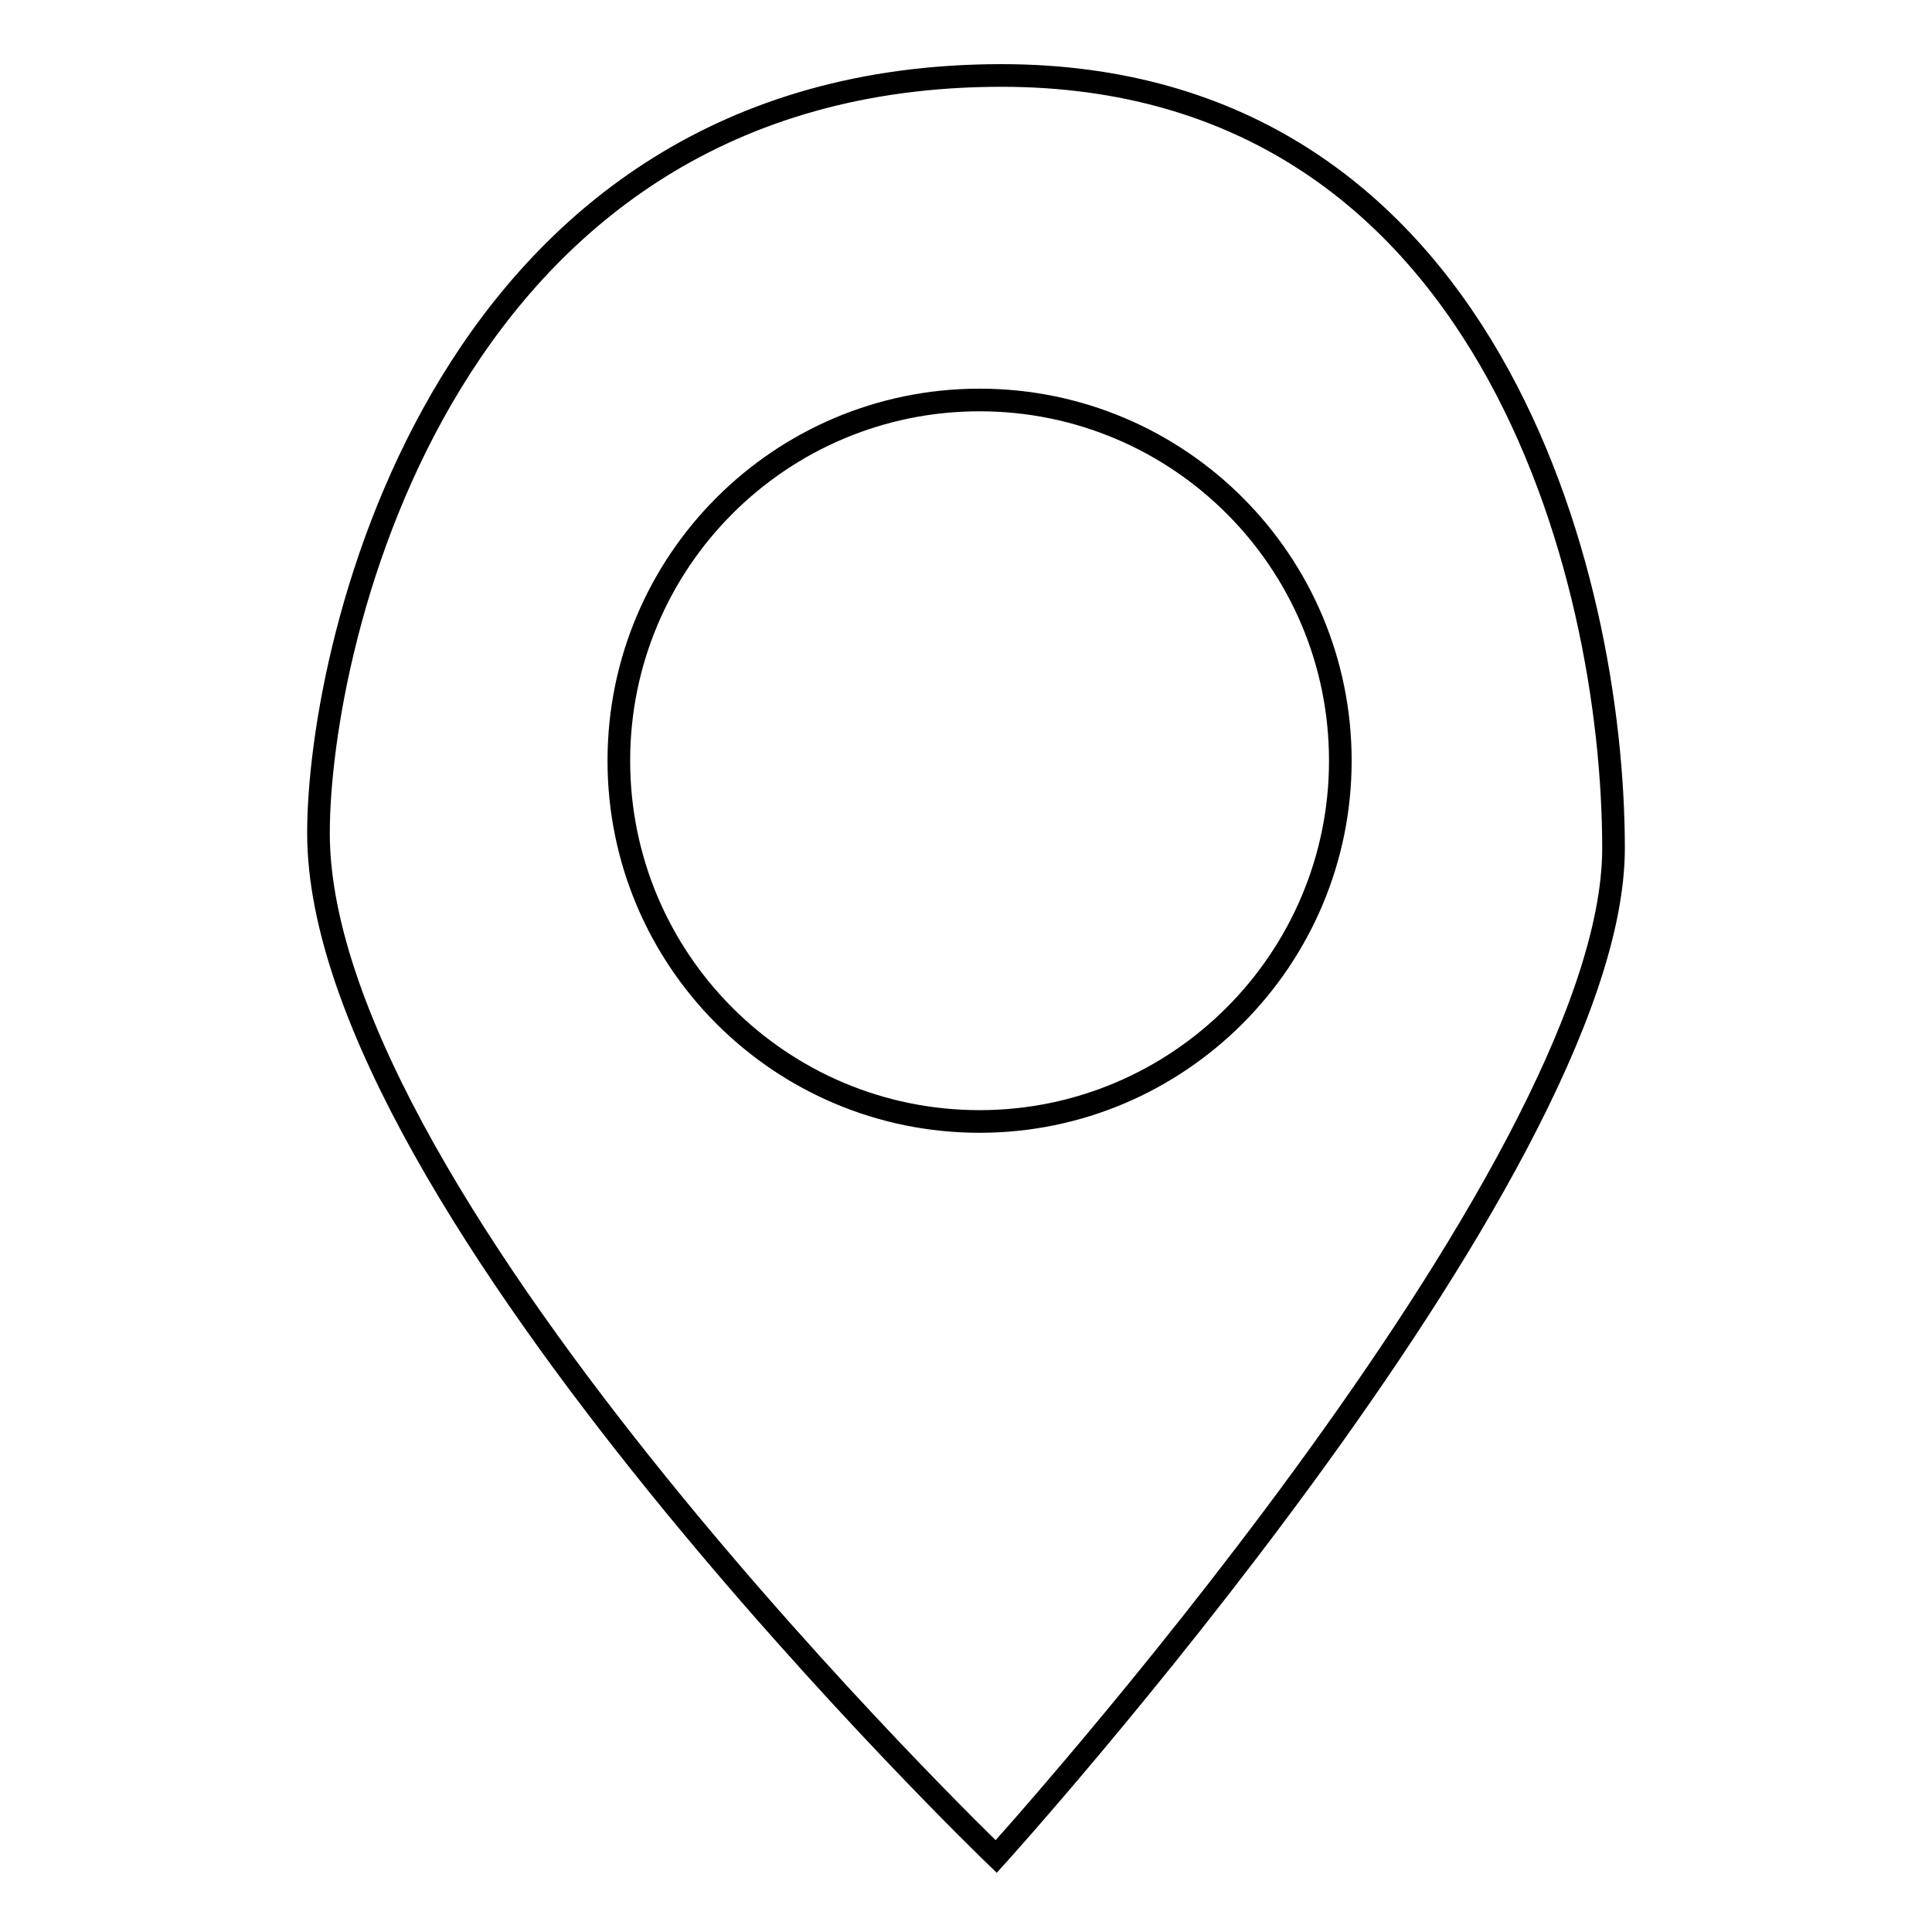 <?xml version="1.0" encoding="utf-8"?>
<!-- Svg Vector Icons : http://www.onlinewebfonts.com/icon -->
<!DOCTYPE svg PUBLIC "-//W3C//DTD SVG 1.1//EN" "http://www.w3.org/Graphics/SVG/1.1/DTD/svg11.dtd">
<svg version="1.1" xmlns="http://www.w3.org/2000/svg" xmlns:xlink="http://www.w3.org/1999/xlink" x="0px" y="0px" viewBox="0 0 256 256" enable-background="new 0 0 256 256" xml:space="preserve">
<g> <path stroke-width="3" fill-opacity="0" stroke="#000000"  d="M132.7,10c-73.8,0-90.5,75.1-90.5,100.4C42.2,159.6,132,246,132,246s81.8-90.4,81.8-133.6 C213.8,76.2,197.1,10,132.7,10z M129.8,148.6c-26.4,0-47.8-21.4-47.8-47.8c0-26.4,21.4-47.8,47.8-47.8c26.4,0,47.8,21.4,47.8,47.8 C177.6,127.1,156.2,148.6,129.8,148.6z"/></g>
</svg>